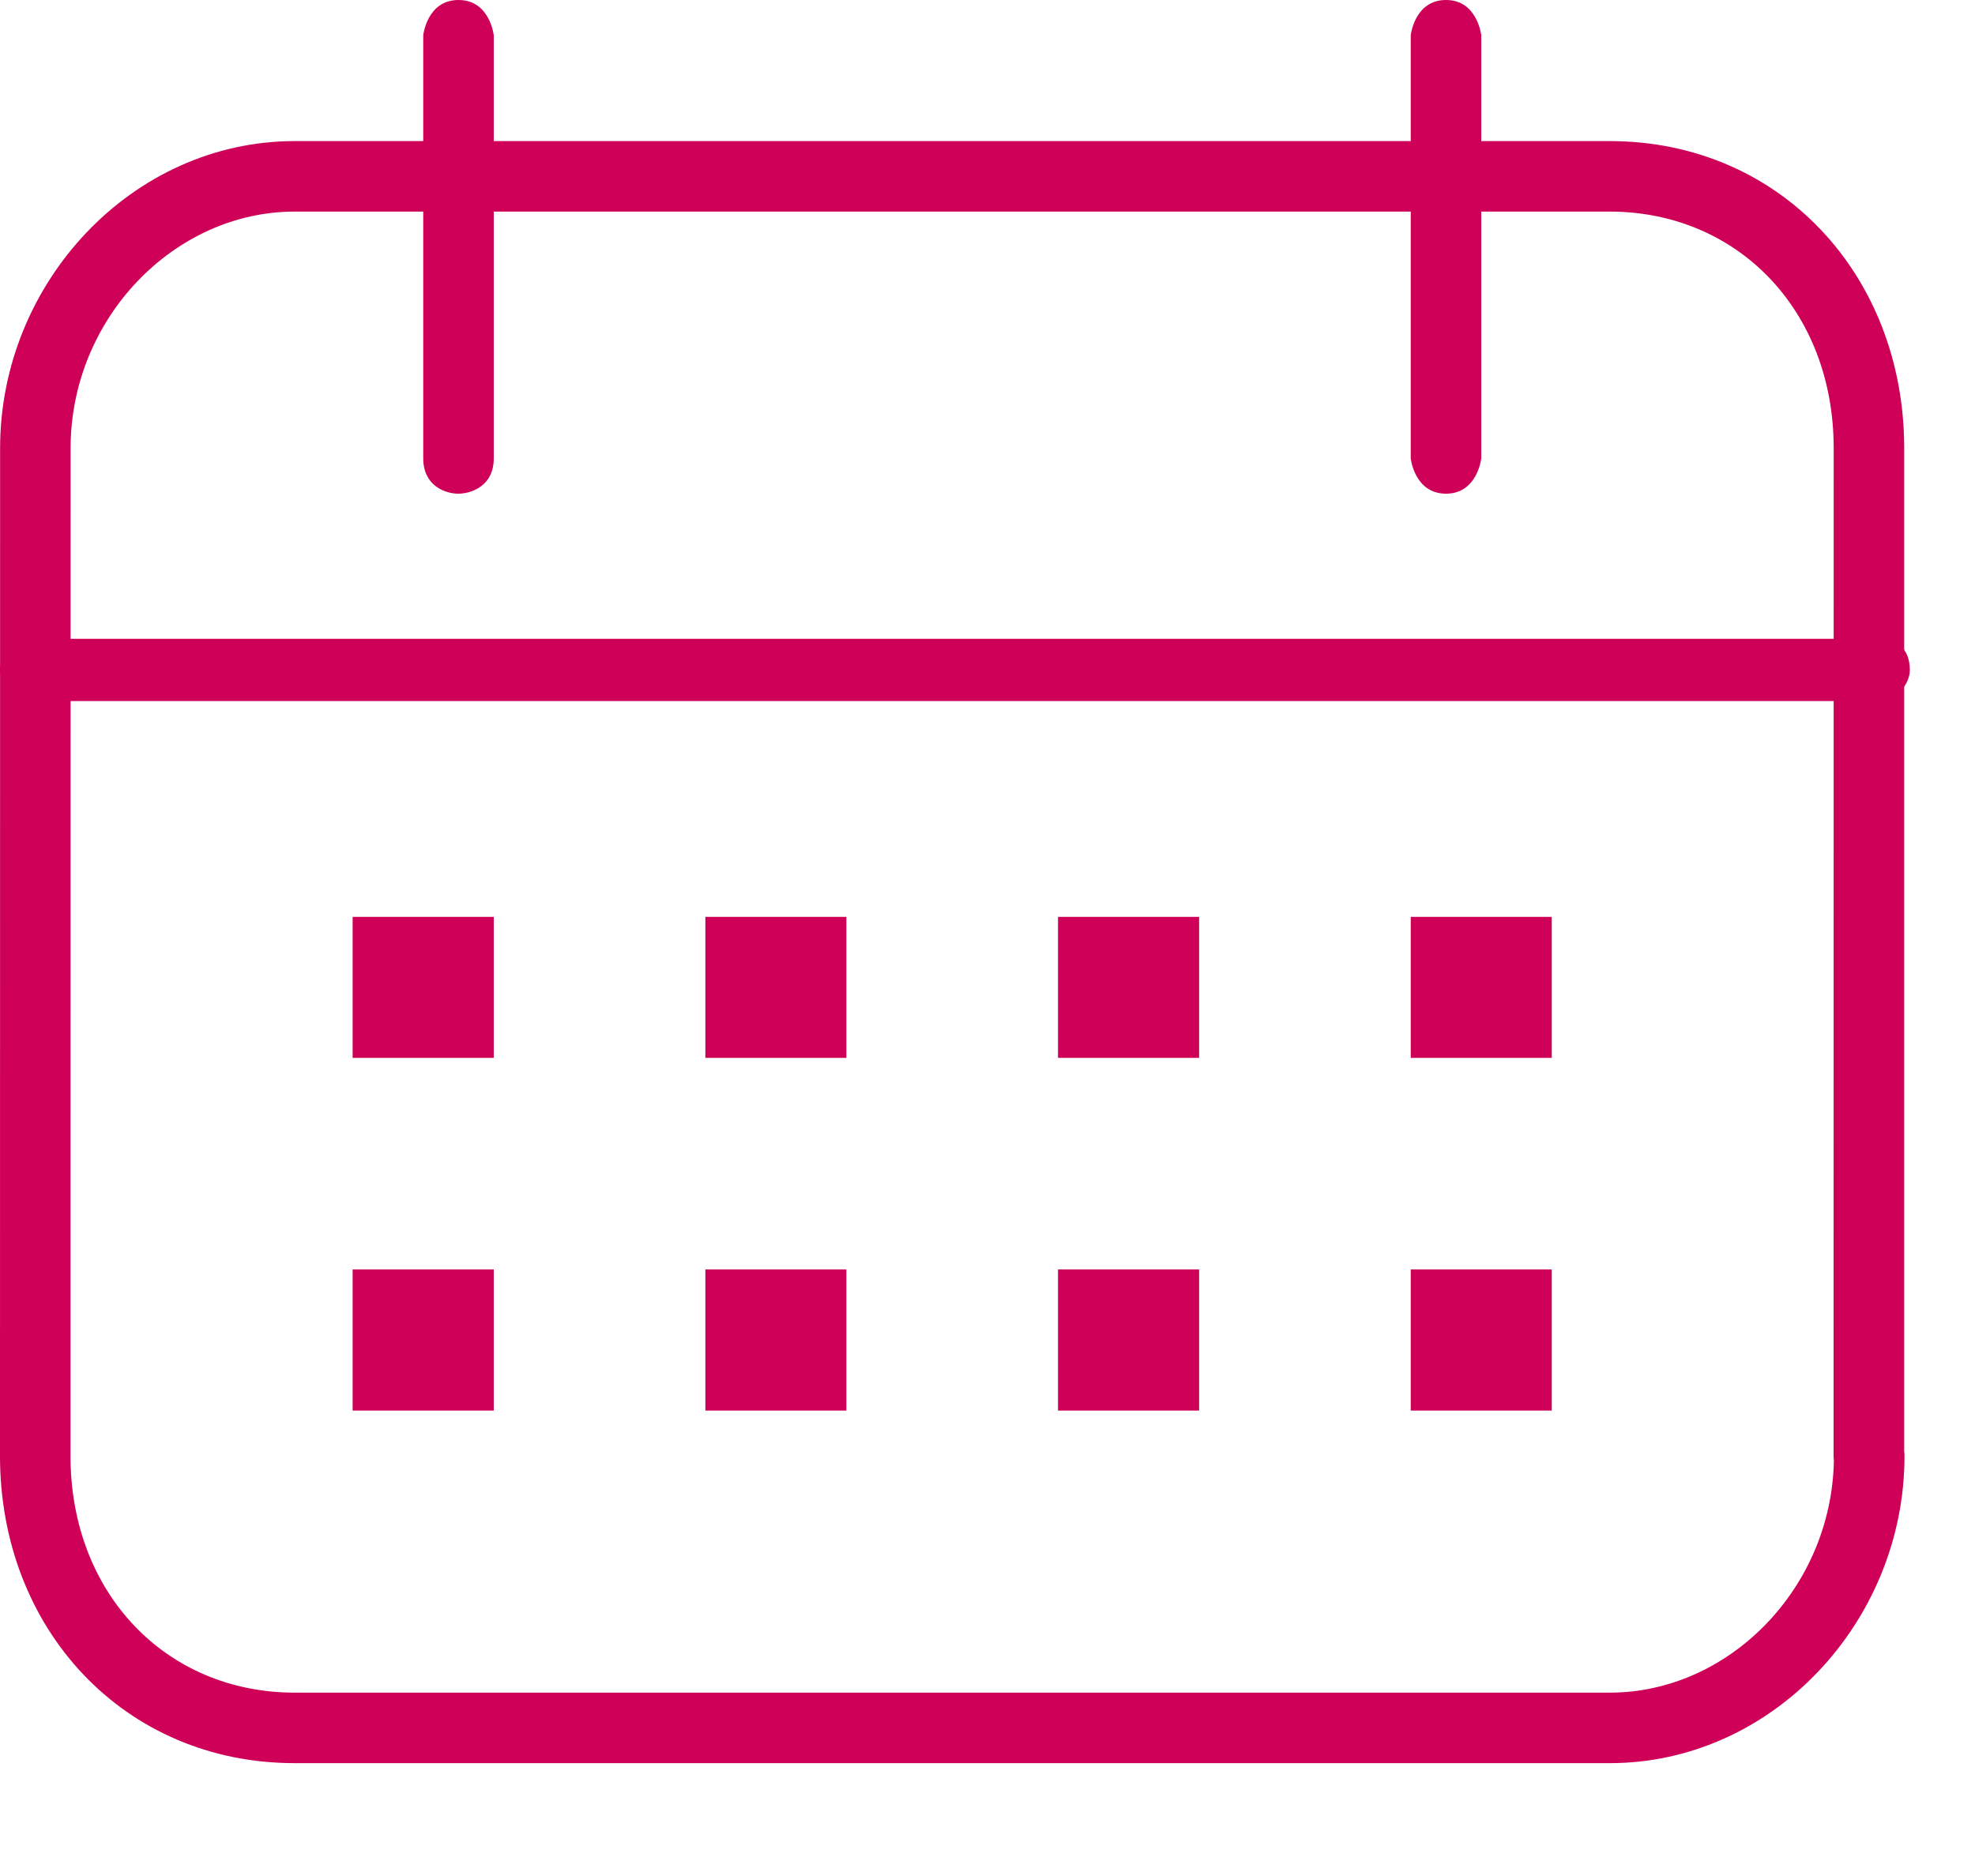 <svg width="20" height="19" viewBox="0 0 20 19" fill="none" xmlns="http://www.w3.org/2000/svg">
<path fill-rule="evenodd" clip-rule="evenodd" d="M4.286 4.643V0.357C4.286 0.357 4.324 0 4.643 0C4.961 0 5 0.357 5 0.357V4.643C5 4.923 4.772 4.999 4.643 5C4.514 5.001 4.286 4.923 4.286 4.643ZM14.643 5C14.324 5 14.286 4.643 14.286 4.643V0.357C14.286 0.357 14.324 0 14.643 0C14.961 0 15 0.357 15 0.357V4.643C15 4.643 14.961 5 14.643 5Z" fill="#CE0058"/>
<path fill-rule="evenodd" clip-rule="evenodd" d="M16.301 2.143L2.984 2.143C1.765 2.143 0.715 3.225 0.715 4.539L0.714 14.747C0.714 16.14 1.685 17.143 2.984 17.143L16.302 17.143C17.507 17.143 18.548 16.086 18.571 14.791C18.569 14.777 18.568 14.762 18.568 14.747L18.569 4.539C18.569 3.146 17.597 2.143 16.301 2.143ZM19.283 14.699L19.283 4.539C19.283 2.786 18.025 1.429 16.301 1.429L2.984 1.429C1.338 1.429 0.001 2.864 0.001 4.539L0 14.747C0 16.501 1.258 17.857 2.984 17.857L16.302 17.857C17.948 17.857 19.286 16.423 19.286 14.747C19.286 14.731 19.285 14.715 19.283 14.699Z" fill="#CE0058"/>
<path fill-rule="evenodd" clip-rule="evenodd" d="M19.34 6.786C19.34 6.943 19.183 7.1 19.027 7.1H0.314C0.157 7.1 0 6.943 0 6.786C0 6.628 0.157 6.47 0.313 6.47H19.026C19.183 6.47 19.34 6.548 19.34 6.786Z" fill="#CE0058"/>
<path d="M3.571 9.286H5V10.714H3.571V9.286Z" fill="#CE0058"/>
<path d="M7.143 9.286H8.571V10.714H7.143V9.286Z" fill="#CE0058"/>
<path d="M3.571 12.857H5V14.286H3.571V12.857Z" fill="#CE0058"/>
<path d="M7.143 12.857H8.571V14.286H7.143V12.857Z" fill="#CE0058"/>
<path d="M10.714 9.286H12.143V10.714H10.714V9.286Z" fill="#CE0058"/>
<path d="M14.286 9.286H15.714V10.714H14.286V9.286Z" fill="#CE0058"/>
<path d="M10.714 12.857H12.143V14.286H10.714V12.857Z" fill="#CE0058"/>
<path d="M14.286 12.857H15.714V14.286H14.286V12.857Z" fill="#CE0058"/>
</svg>
